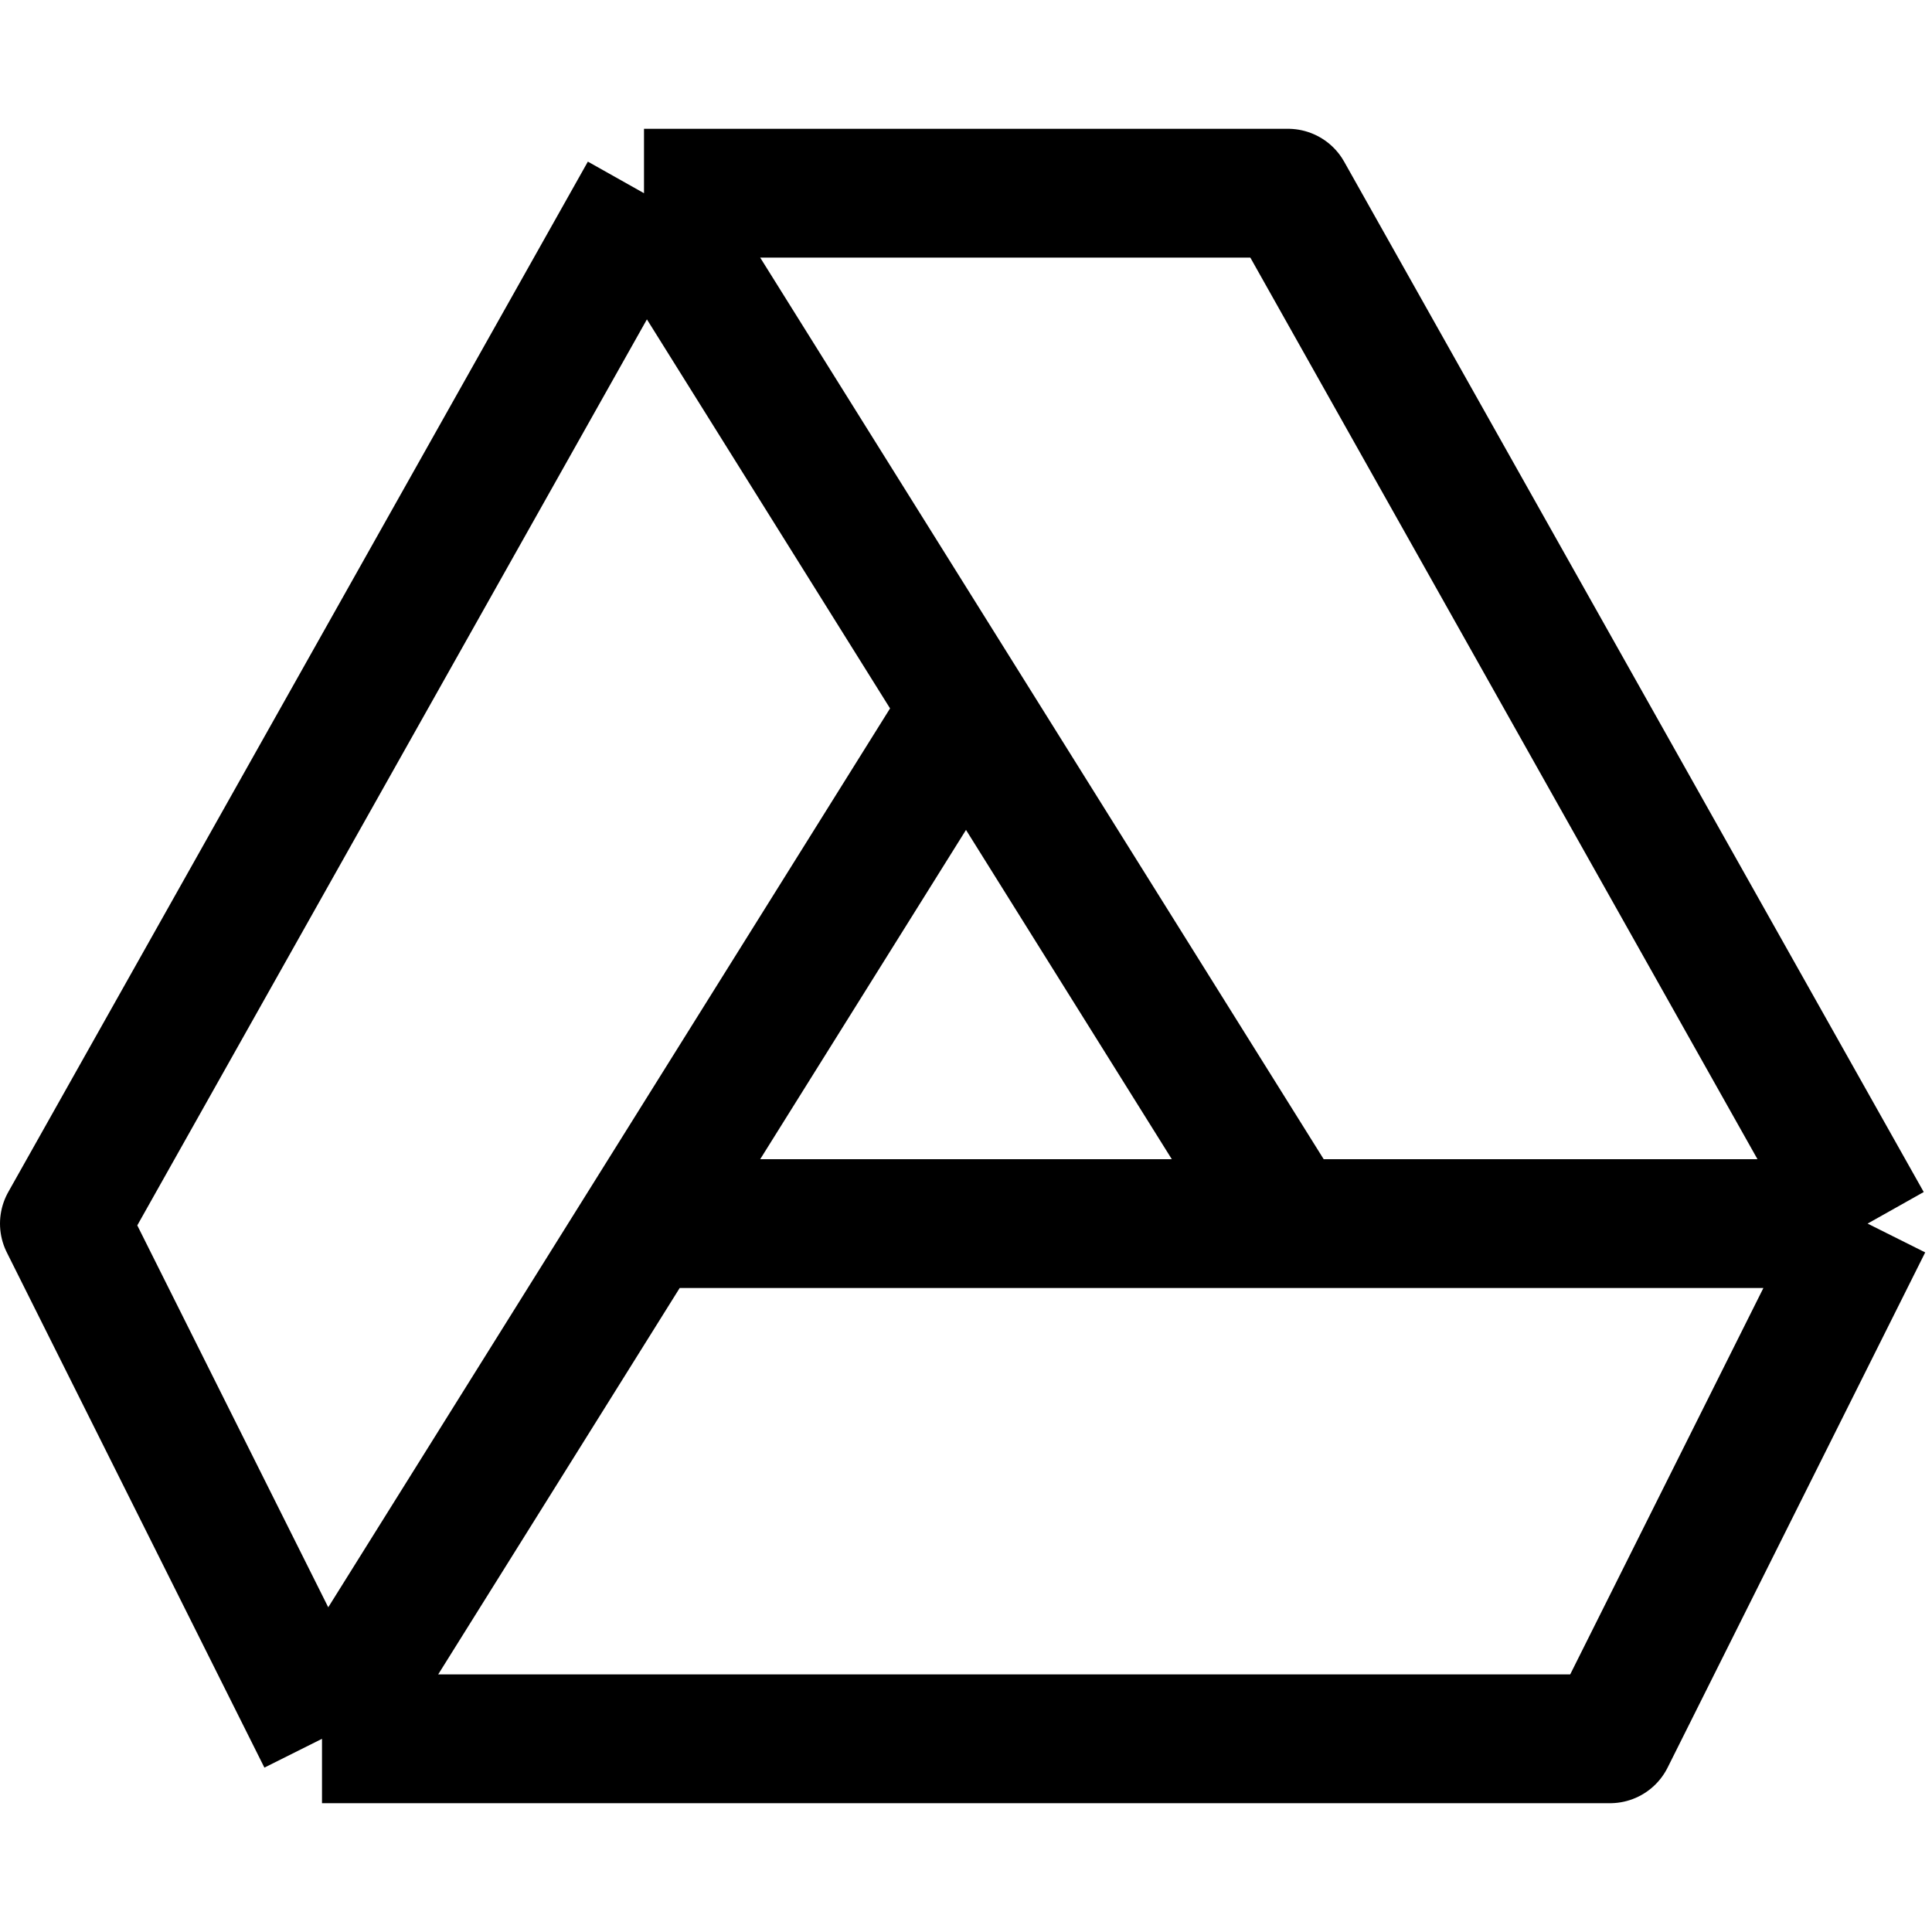 <?xml version="1.0" encoding="utf-8"?><!-- Скачано с сайта svg4.ru / Downloaded from svg4.ru -->
<svg width="800px" height="800px" viewBox="0 0 15 15" fill="none" xmlns="http://www.w3.org/2000/svg">
<path d="M5 1.5L0.5 9.5L2.5 13.5M5 1.5L7.5 5.5L2.5 13.5M5 1.5H10L14.5 9.5M5 1.5L10 9.5H14.5M2.5 13.5L5 9.5H14.5M2.5 13.5H12.5L14.5 9.5" stroke="#000000" stroke-linejoin="round"/>
</svg>